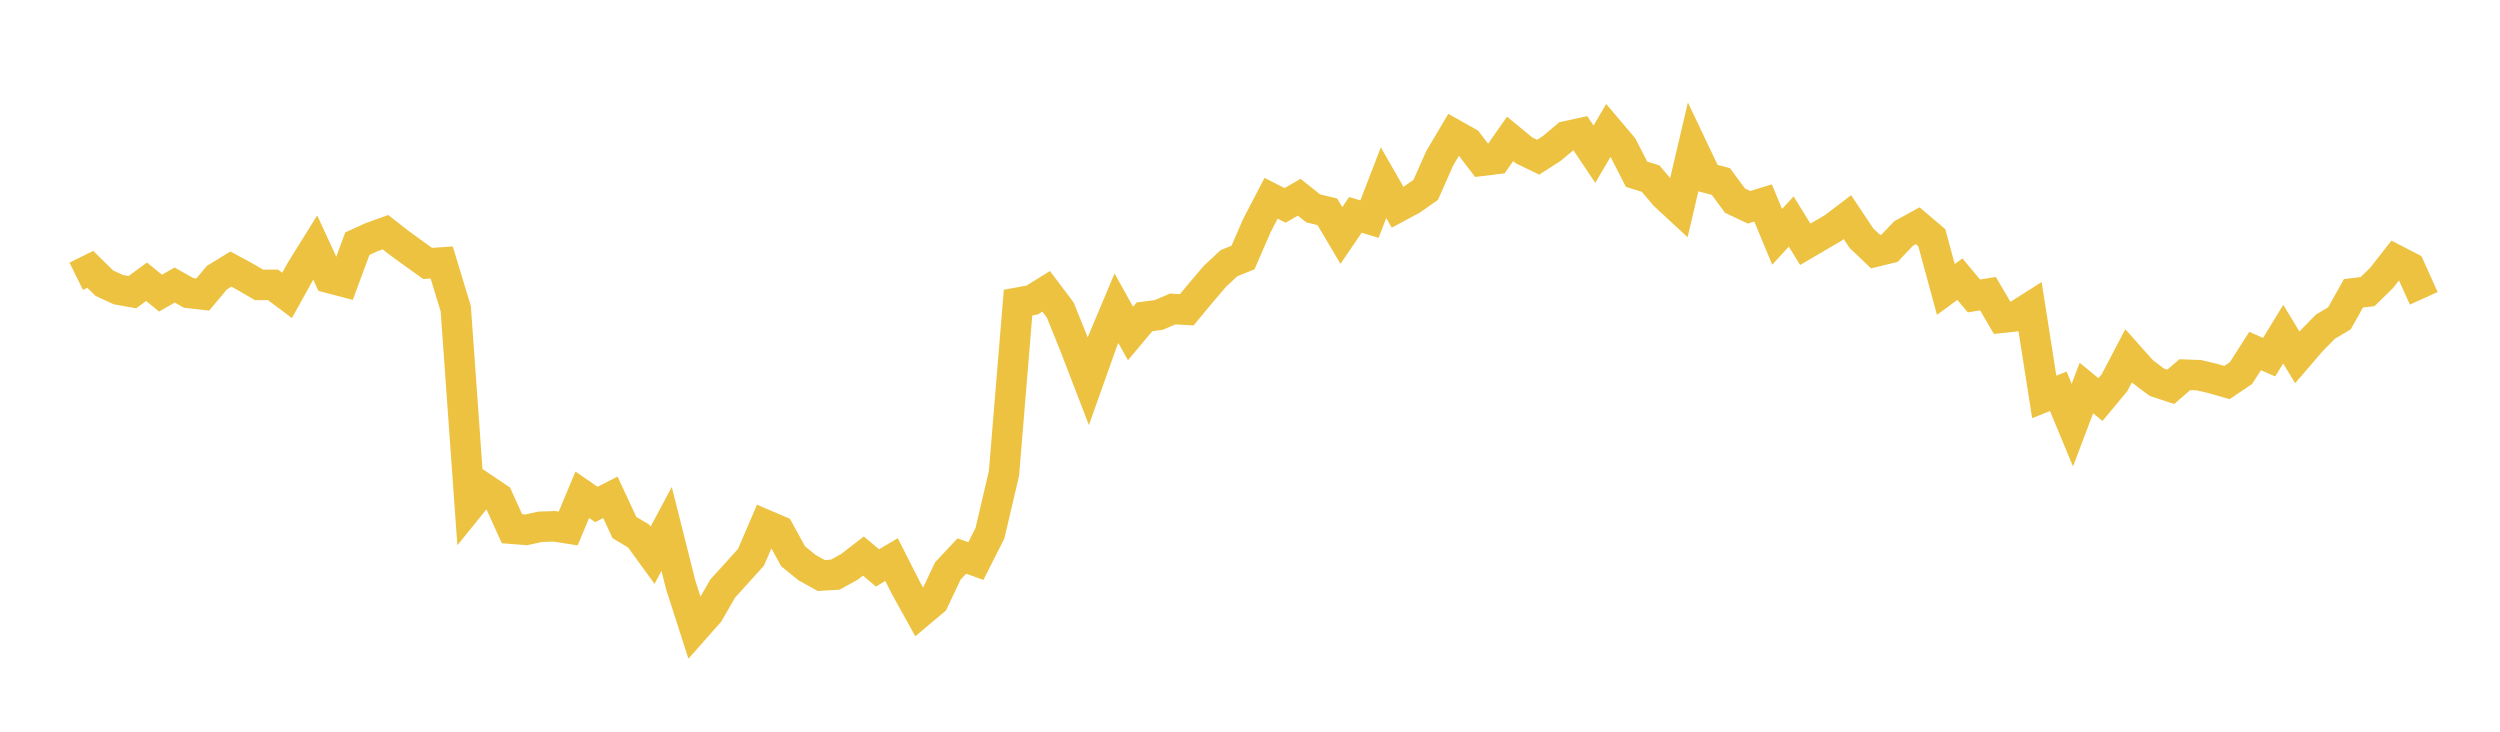 <svg width="164" height="48" xmlns="http://www.w3.org/2000/svg" xmlns:xlink="http://www.w3.org/1999/xlink"><path fill="none" stroke="rgb(237,194,64)" stroke-width="2" d="M5,18.124L5.922,17.669L6.844,18.577L7.766,19L8.689,19.164L9.611,18.484L10.533,19.229L11.455,18.698L12.377,19.216L13.299,19.322L14.222,18.217L15.144,17.651L16.066,18.148L16.988,18.688L17.91,18.687L18.832,19.376L19.754,17.714L20.677,16.233L21.599,18.235L22.521,18.476L23.443,15.984L24.365,15.565L25.287,15.231L26.21,15.953L27.132,16.622L28.054,17.282L28.976,17.219L29.898,20.253L30.82,33.171L31.743,32.032L32.665,32.653L33.587,34.686L34.509,34.758L35.431,34.559L36.353,34.525L37.275,34.668L38.198,32.457L39.12,33.093L40.042,32.624L40.964,34.608L41.886,35.157L42.808,36.424L43.731,34.698L44.653,38.363L45.575,41.234L46.497,40.191L47.419,38.593L48.341,37.583L49.263,36.559L50.186,34.42L51.108,34.815L52.03,36.495L52.952,37.242L53.874,37.753L54.796,37.698L55.719,37.188L56.641,36.477L57.563,37.256L58.485,36.71L59.407,38.529L60.329,40.194L61.251,39.418L62.174,37.46L63.096,36.477L64.018,36.804L64.94,34.981L65.862,31.051L66.784,19.852L67.707,19.682L68.629,19.111L69.551,20.334L70.473,22.613L71.395,25.007L72.317,22.413L73.24,20.22L74.162,21.877L75.084,20.78L76.006,20.664L76.928,20.269L77.85,20.322L78.772,19.213L79.695,18.128L80.617,17.266L81.539,16.896L82.461,14.777L83.383,13.008L84.305,13.473L85.228,12.938L86.15,13.671L87.072,13.893L87.994,15.447L88.916,14.094L89.838,14.375L90.76,11.985L91.683,13.595L92.605,13.101L93.527,12.456L94.449,10.377L95.371,8.819L96.293,9.337L97.216,10.547L98.138,10.434L99.06,9.112L99.982,9.868L100.904,10.311L101.826,9.717L102.749,8.94L103.671,8.739L104.593,10.116L105.515,8.542L106.437,9.632L107.359,11.43L108.281,11.716L109.204,12.809L110.126,13.662L111.048,9.726L111.97,11.665L112.892,11.909L113.814,13.161L114.737,13.598L115.659,13.316L116.581,15.536L117.503,14.533L118.425,16.025L119.347,15.486L120.269,14.946L121.192,14.245L122.114,15.629L123.036,16.505L123.958,16.281L124.88,15.314L125.802,14.807L126.725,15.591L127.647,18.988L128.569,18.312L129.491,19.415L130.413,19.265L131.335,20.843L132.257,20.746L133.18,20.162L134.102,26.037L135.024,25.668L135.946,27.889L136.868,25.454L137.79,26.212L138.713,25.101L139.635,23.341L140.557,24.375L141.479,25.07L142.401,25.375L143.323,24.579L144.246,24.612L145.168,24.83L146.09,25.094L147.012,24.471L147.934,23.028L148.856,23.43L149.778,21.92L150.701,23.442L151.623,22.371L152.545,21.432L153.467,20.881L154.389,19.239L155.311,19.132L156.234,18.23L157.156,17.052L158.078,17.529L159,19.57"></path></svg>